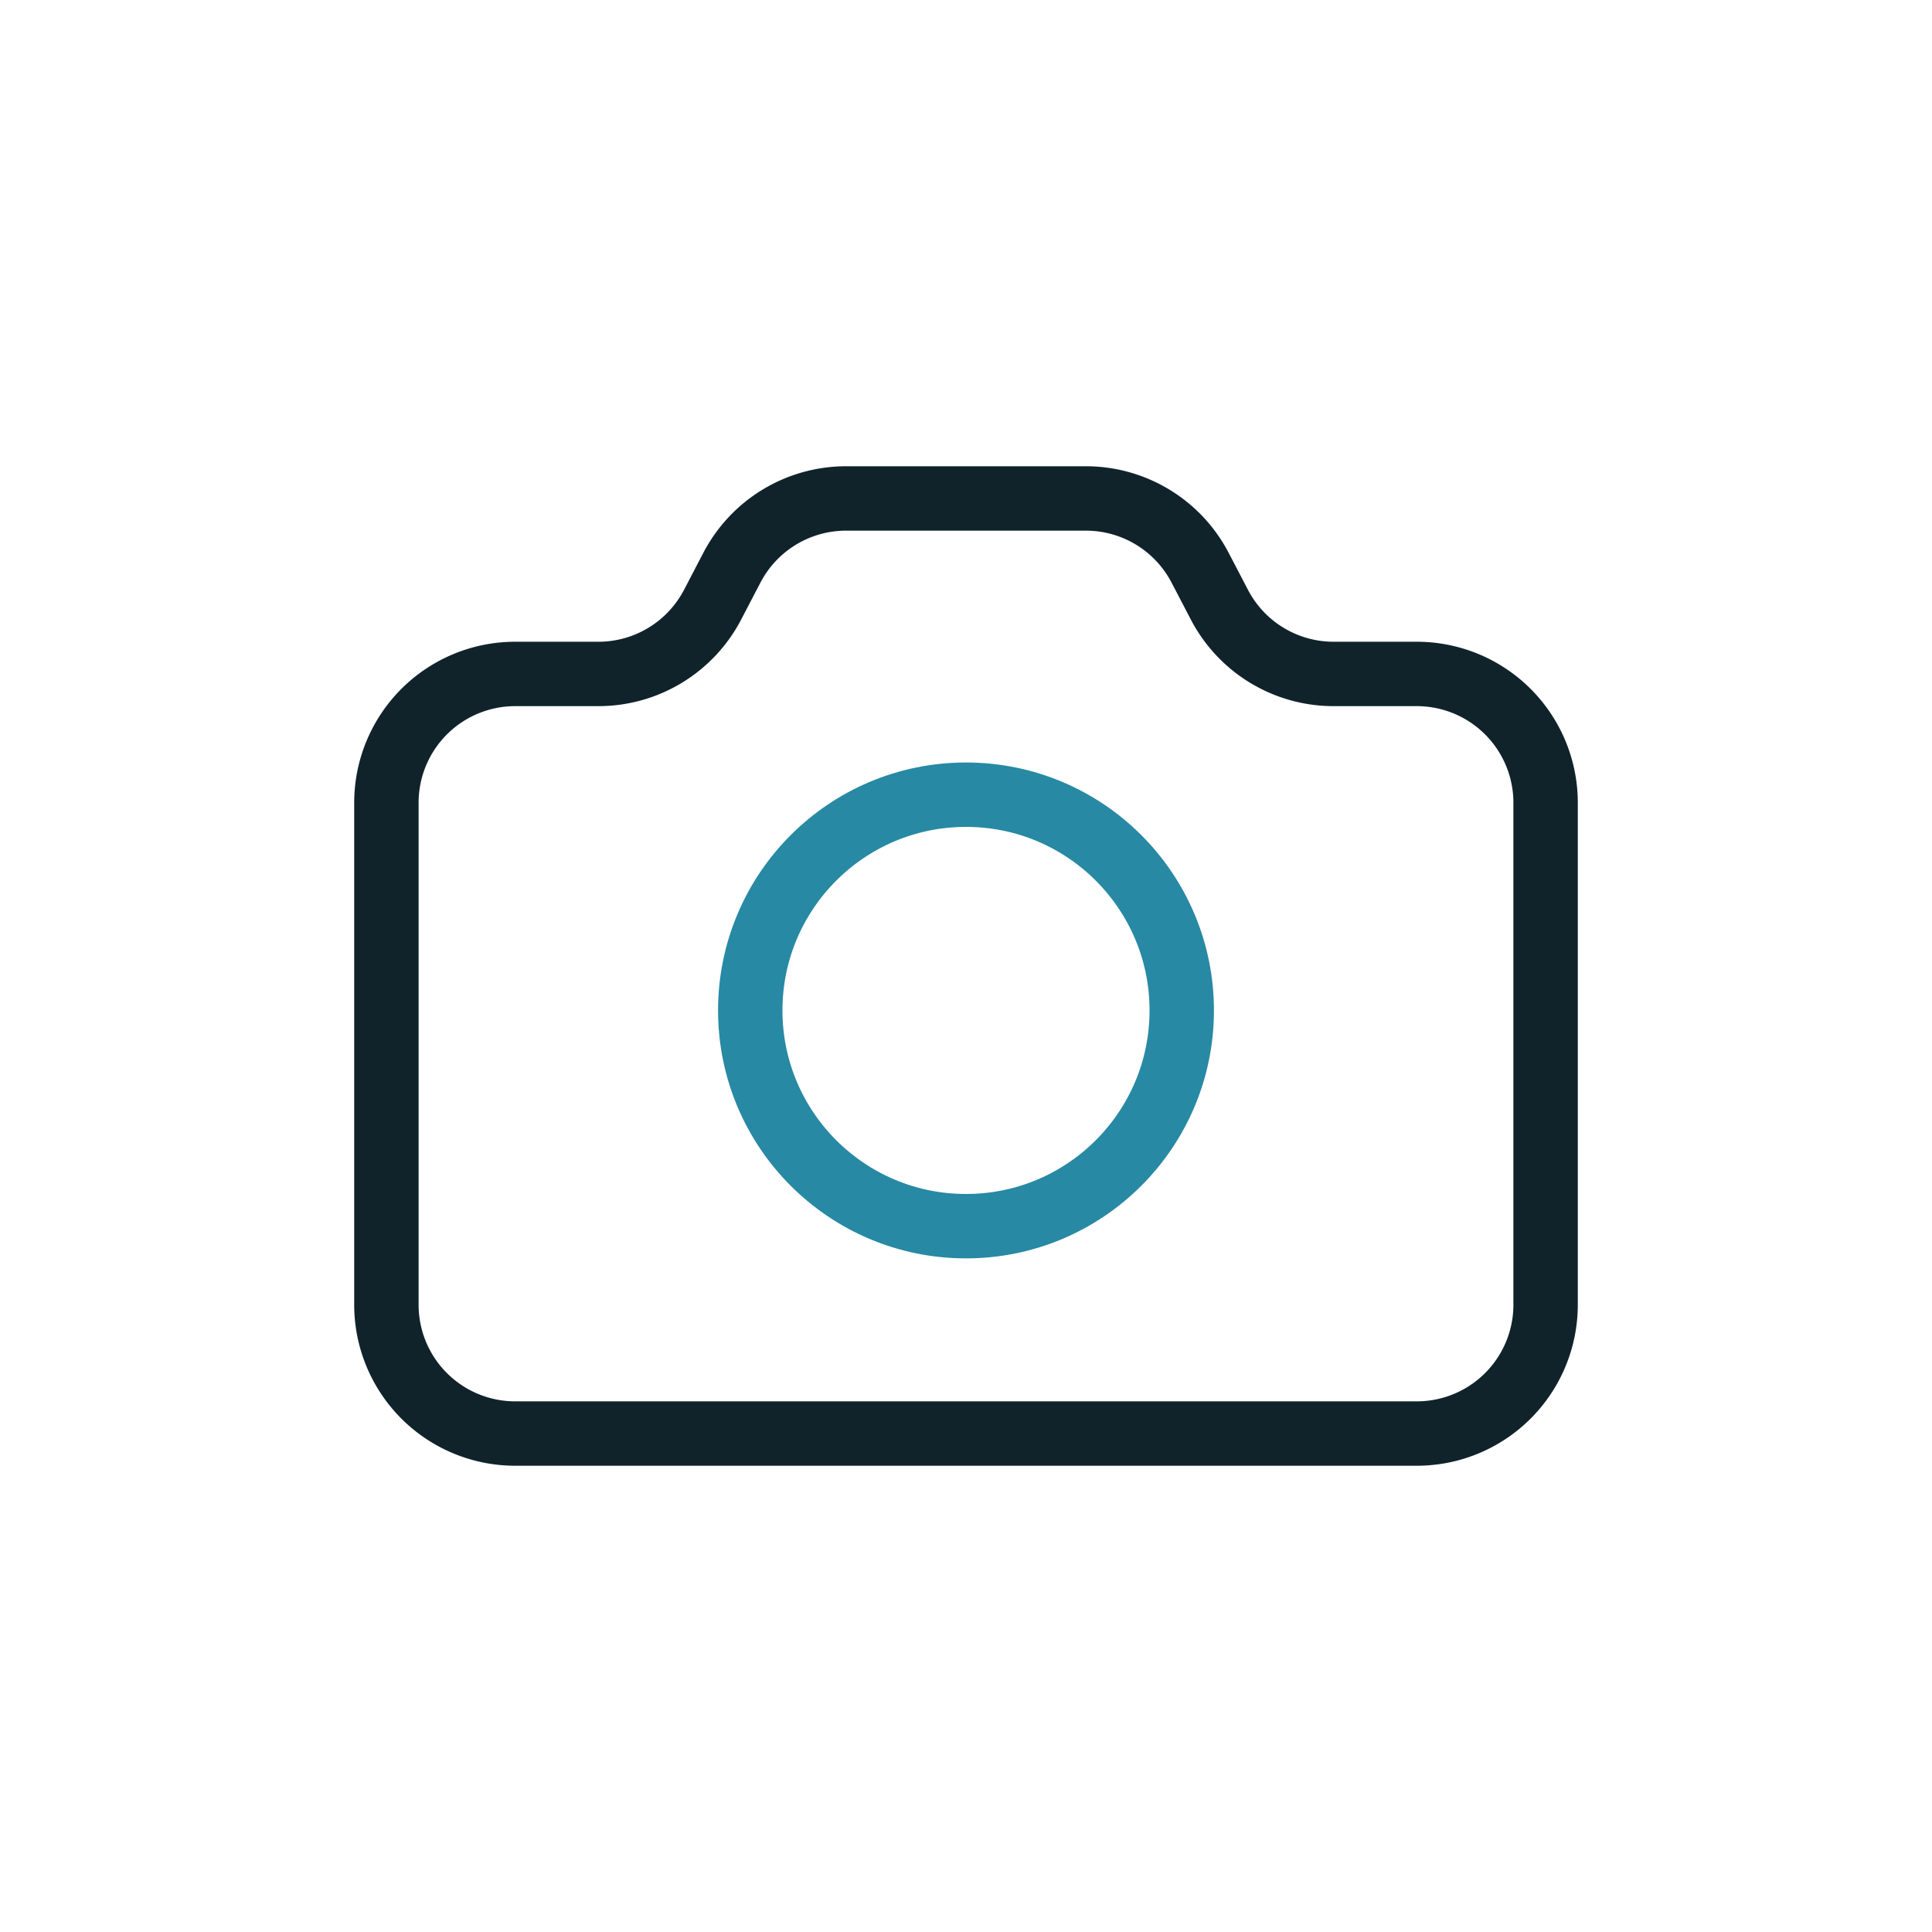<svg xmlns="http://www.w3.org/2000/svg" viewBox="0 0 60 60"><defs><style>.cls-1,.cls-2,.cls-3{fill:none;}.cls-2{stroke:#10232b;}.cls-2,.cls-3{stroke-linecap:round;stroke-linejoin:round;stroke-width:2px;}.cls-3{stroke:#2789a4;}</style></defs><g id="Layer_2" data-name="Layer 2"><g id="Icons_dark" data-name="Icons dark"><rect class="cls-1" width="60" height="60" rx="11.48"/><path class="cls-2" d="M37.87,18.78l-.6-1.15a4,4,0,0,0-3.54-2.15H26.27a4,4,0,0,0-3.54,2.15l-.6,1.15a4,4,0,0,1-3.55,2.15H16a4,4,0,0,0-4,4V40.52a4,4,0,0,0,4,4H44a4,4,0,0,0,4-4V24.93a4,4,0,0,0-4-4H41.42A4,4,0,0,1,37.87,18.78Z"/><circle class="cls-3" cx="30" cy="31.38" r="6.7"/></g></g></svg>